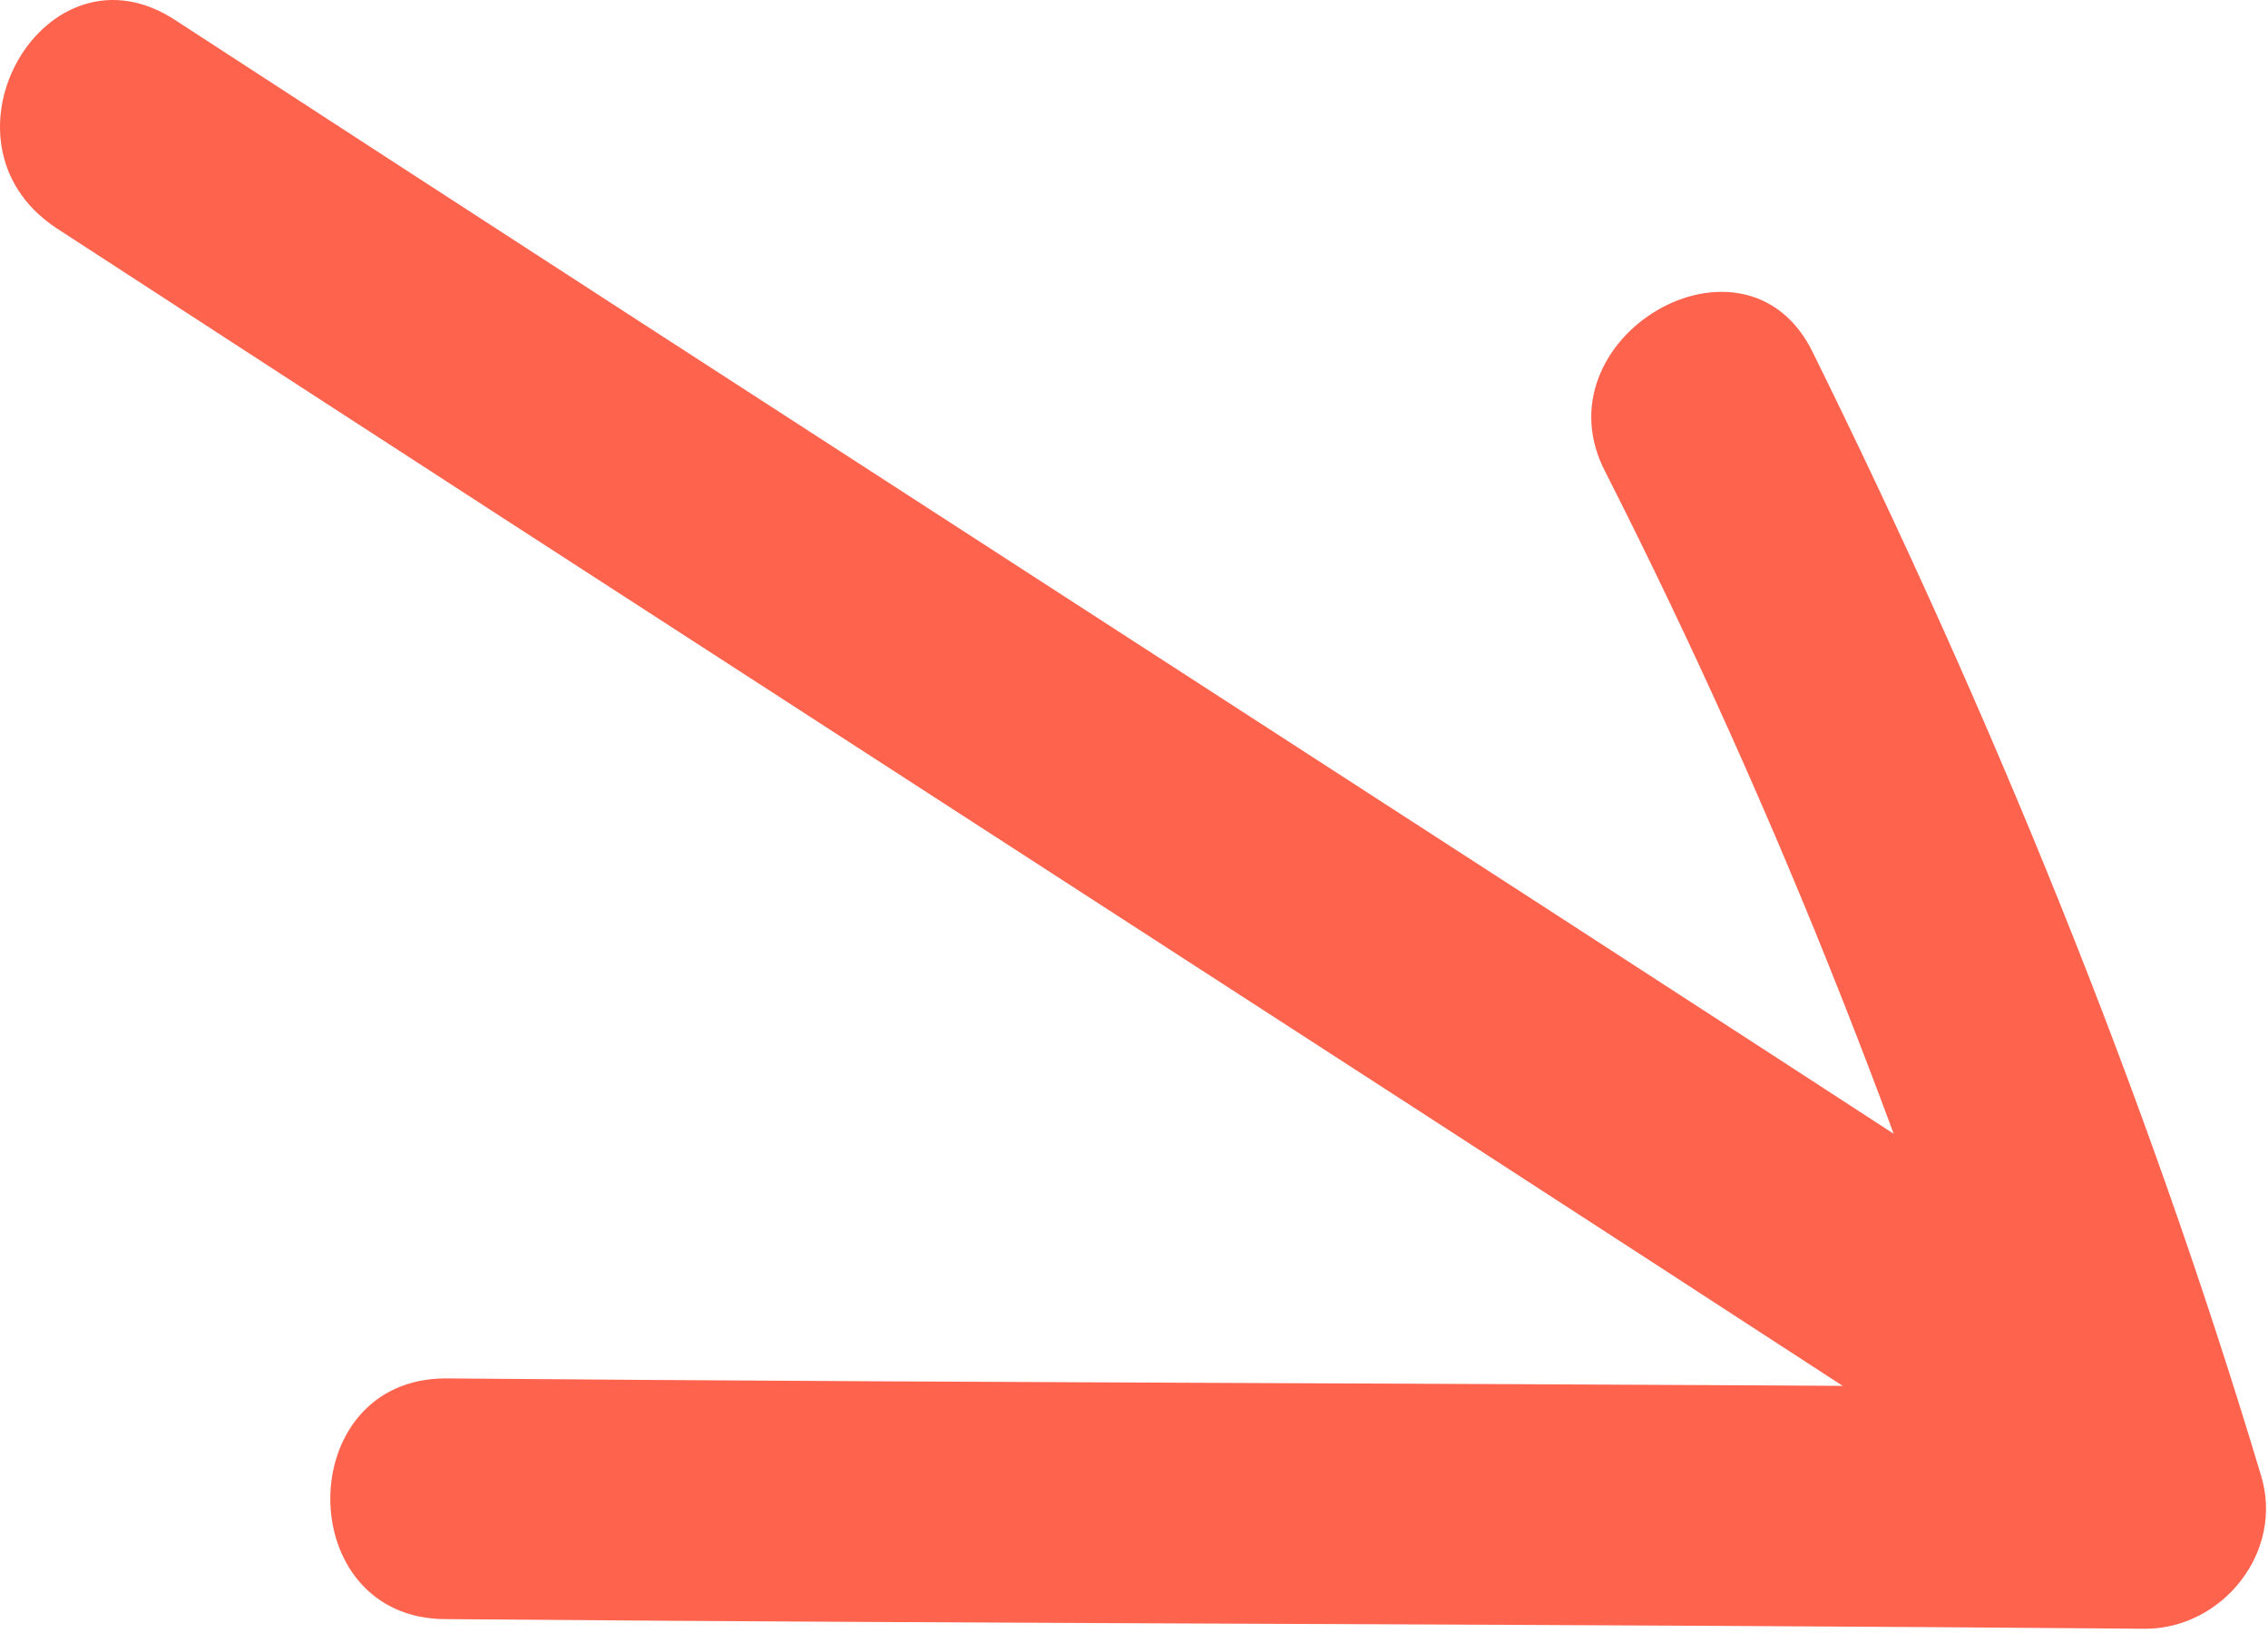 <?xml version="1.0" encoding="UTF-8"?> <svg xmlns="http://www.w3.org/2000/svg" width="175" height="126" viewBox="0 0 175 126" fill="none"> <path d="M4.313 17.576C51.118 48.036 97.922 78.124 144.727 108.585C154.756 115.271 164.043 98.926 154.014 92.612C107.209 62.151 60.404 32.063 13.6 1.603C3.57 -5.084 -5.716 10.889 4.313 17.576Z" fill="#FE634E"></path> <path d="M34.402 124.929C78.235 125.3 121.696 125.3 165.529 125.672C171.473 125.672 176.302 119.728 174.444 113.785C165.529 84.068 153.642 55.094 139.898 27.234C134.698 16.461 118.353 26.119 123.925 36.52C137.298 62.894 148.07 90.383 156.614 118.986C159.586 114.899 162.558 111.185 165.529 107.099C121.696 106.727 78.235 106.727 34.402 106.356C22.515 106.356 22.515 124.929 34.402 124.929Z" fill="#FE634E"></path> </svg> 